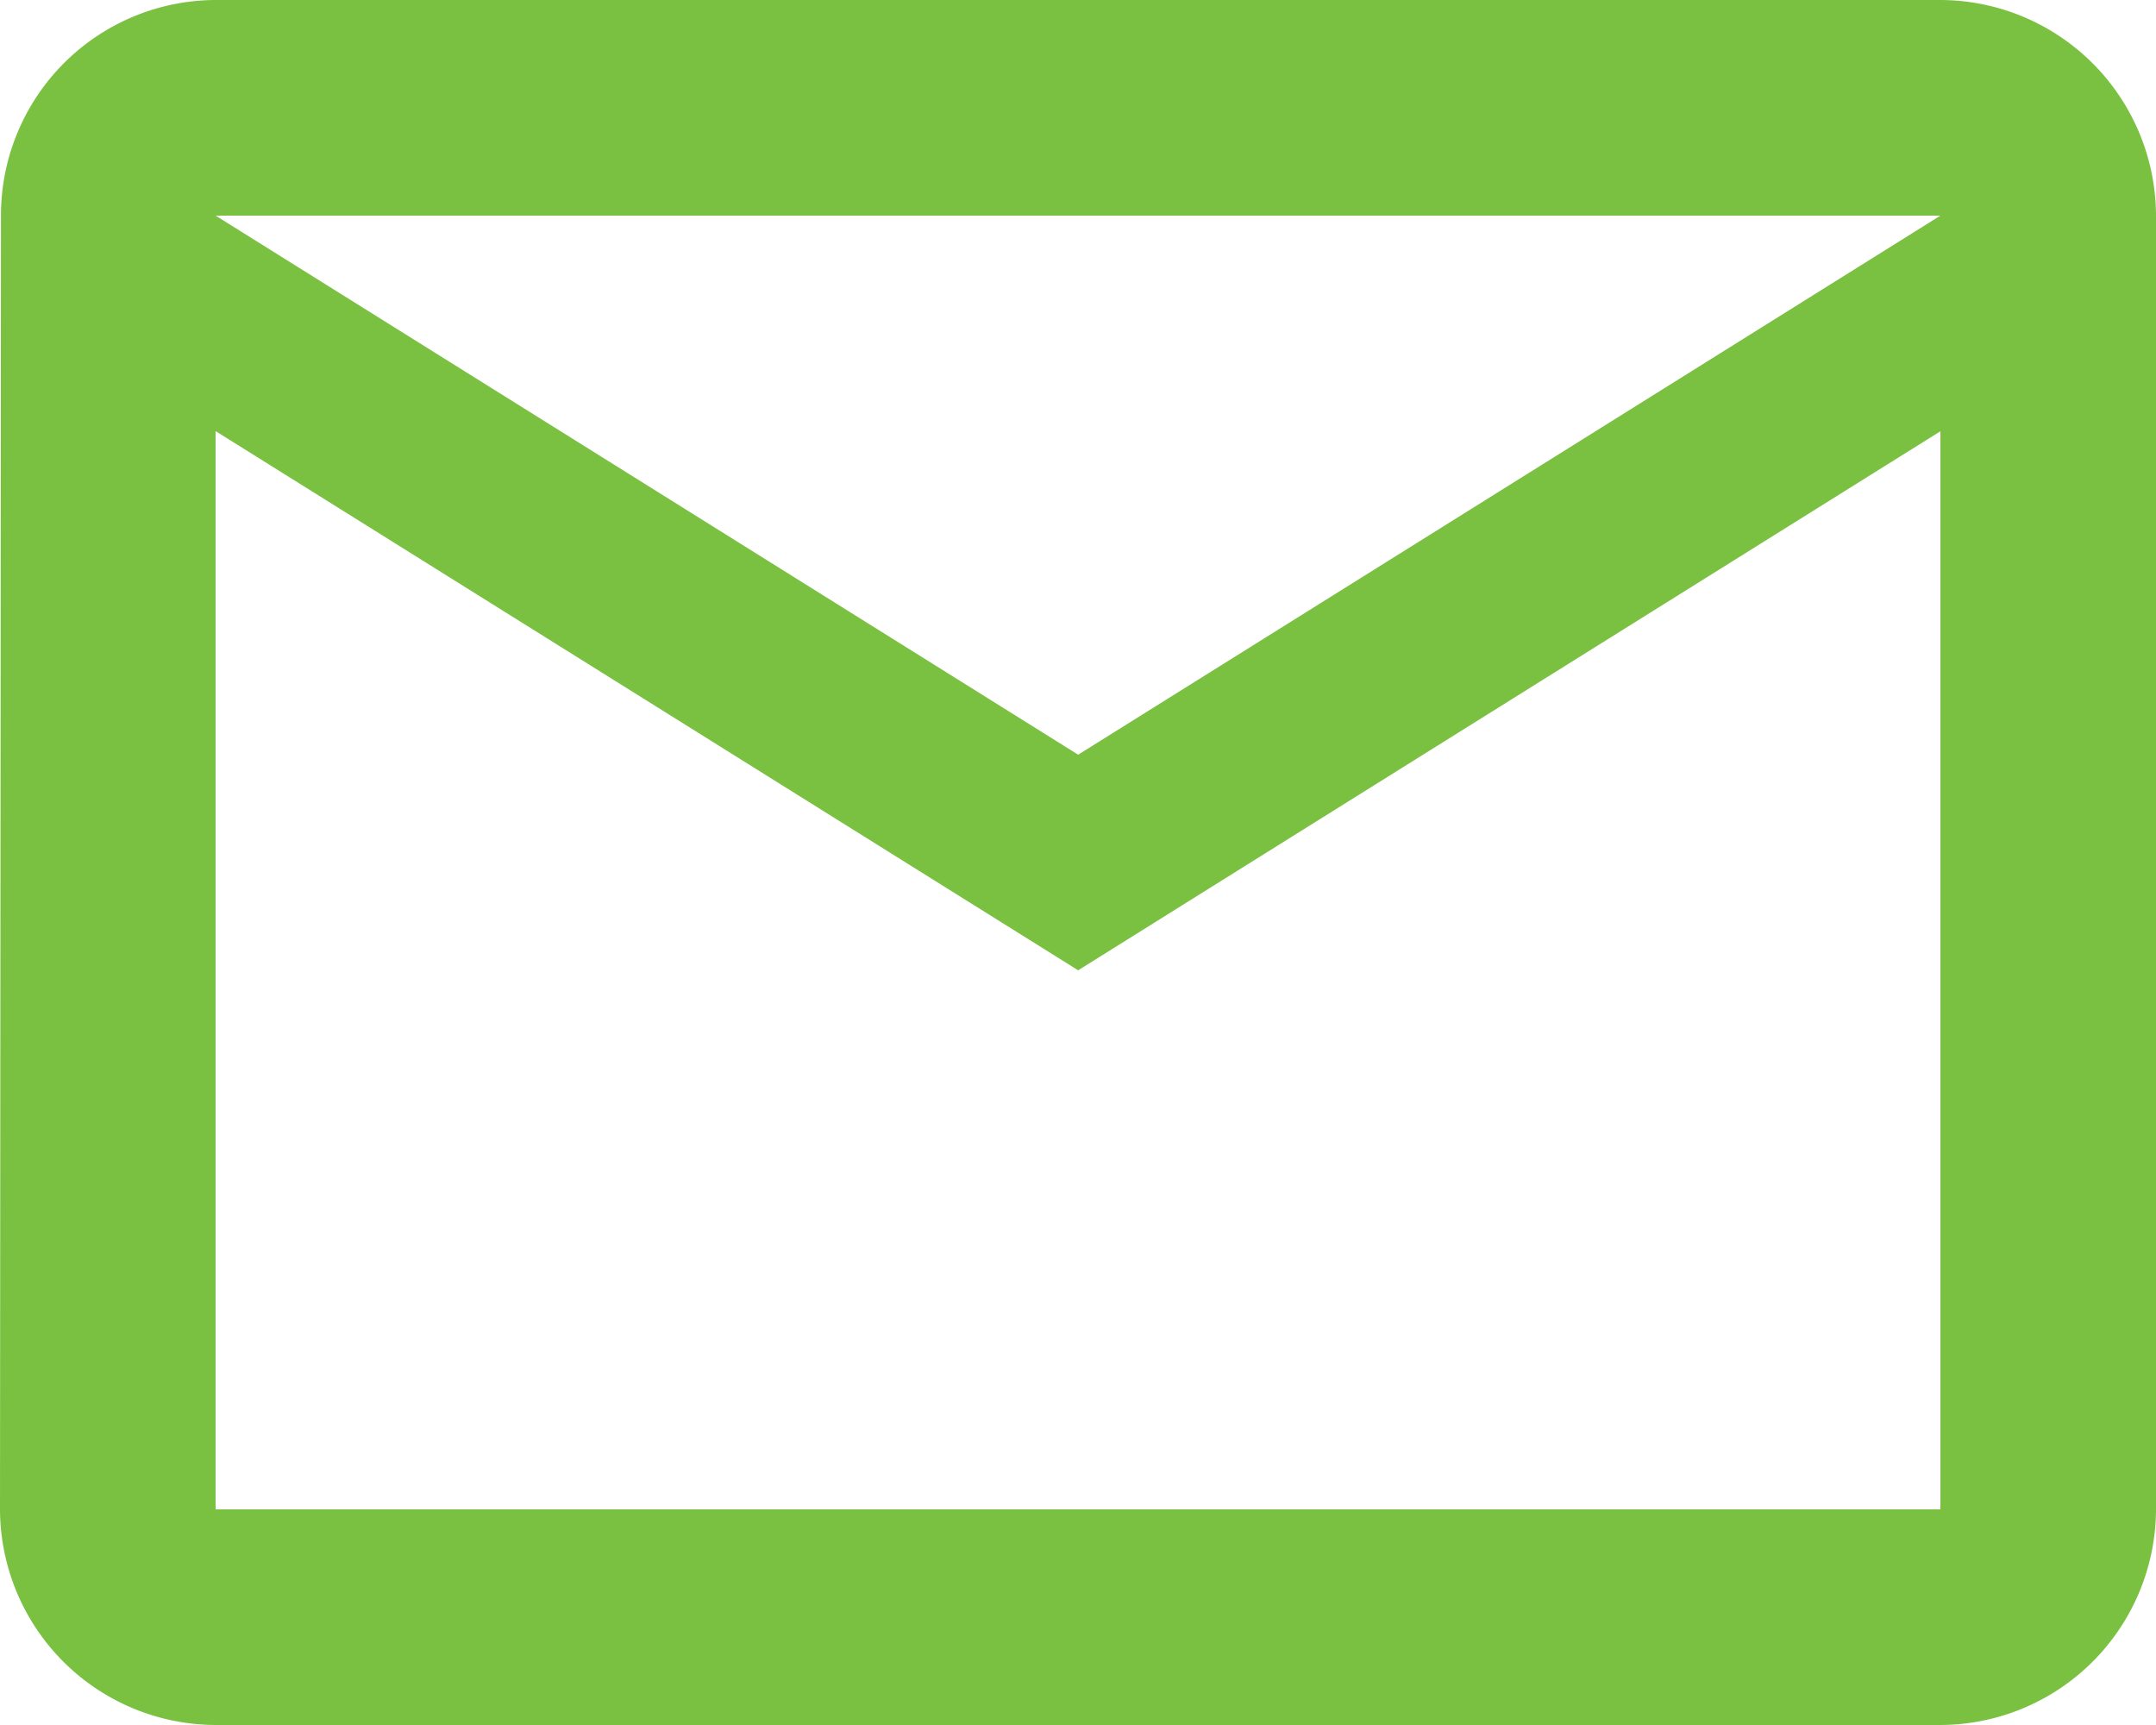 <svg xmlns="http://www.w3.org/2000/svg" width="42.194" height="33.755" viewBox="0 0 42.194 33.755">
  <path id="Icon_material-mail-outline" data-name="Icon material-mail-outline" d="M40.975,6H7.219a4.214,4.214,0,0,0-4.2,4.219L3,35.536a4.232,4.232,0,0,0,4.219,4.219H40.975a4.232,4.232,0,0,0,4.219-4.219V10.219A4.232,4.232,0,0,0,40.975,6Zm0,29.536H7.219v-21.1L24.1,24.987,40.975,14.439ZM24.1,20.768,7.219,10.219H40.975Z" transform="translate(-3 -6)" fill="#7ac142"/>
</svg>
